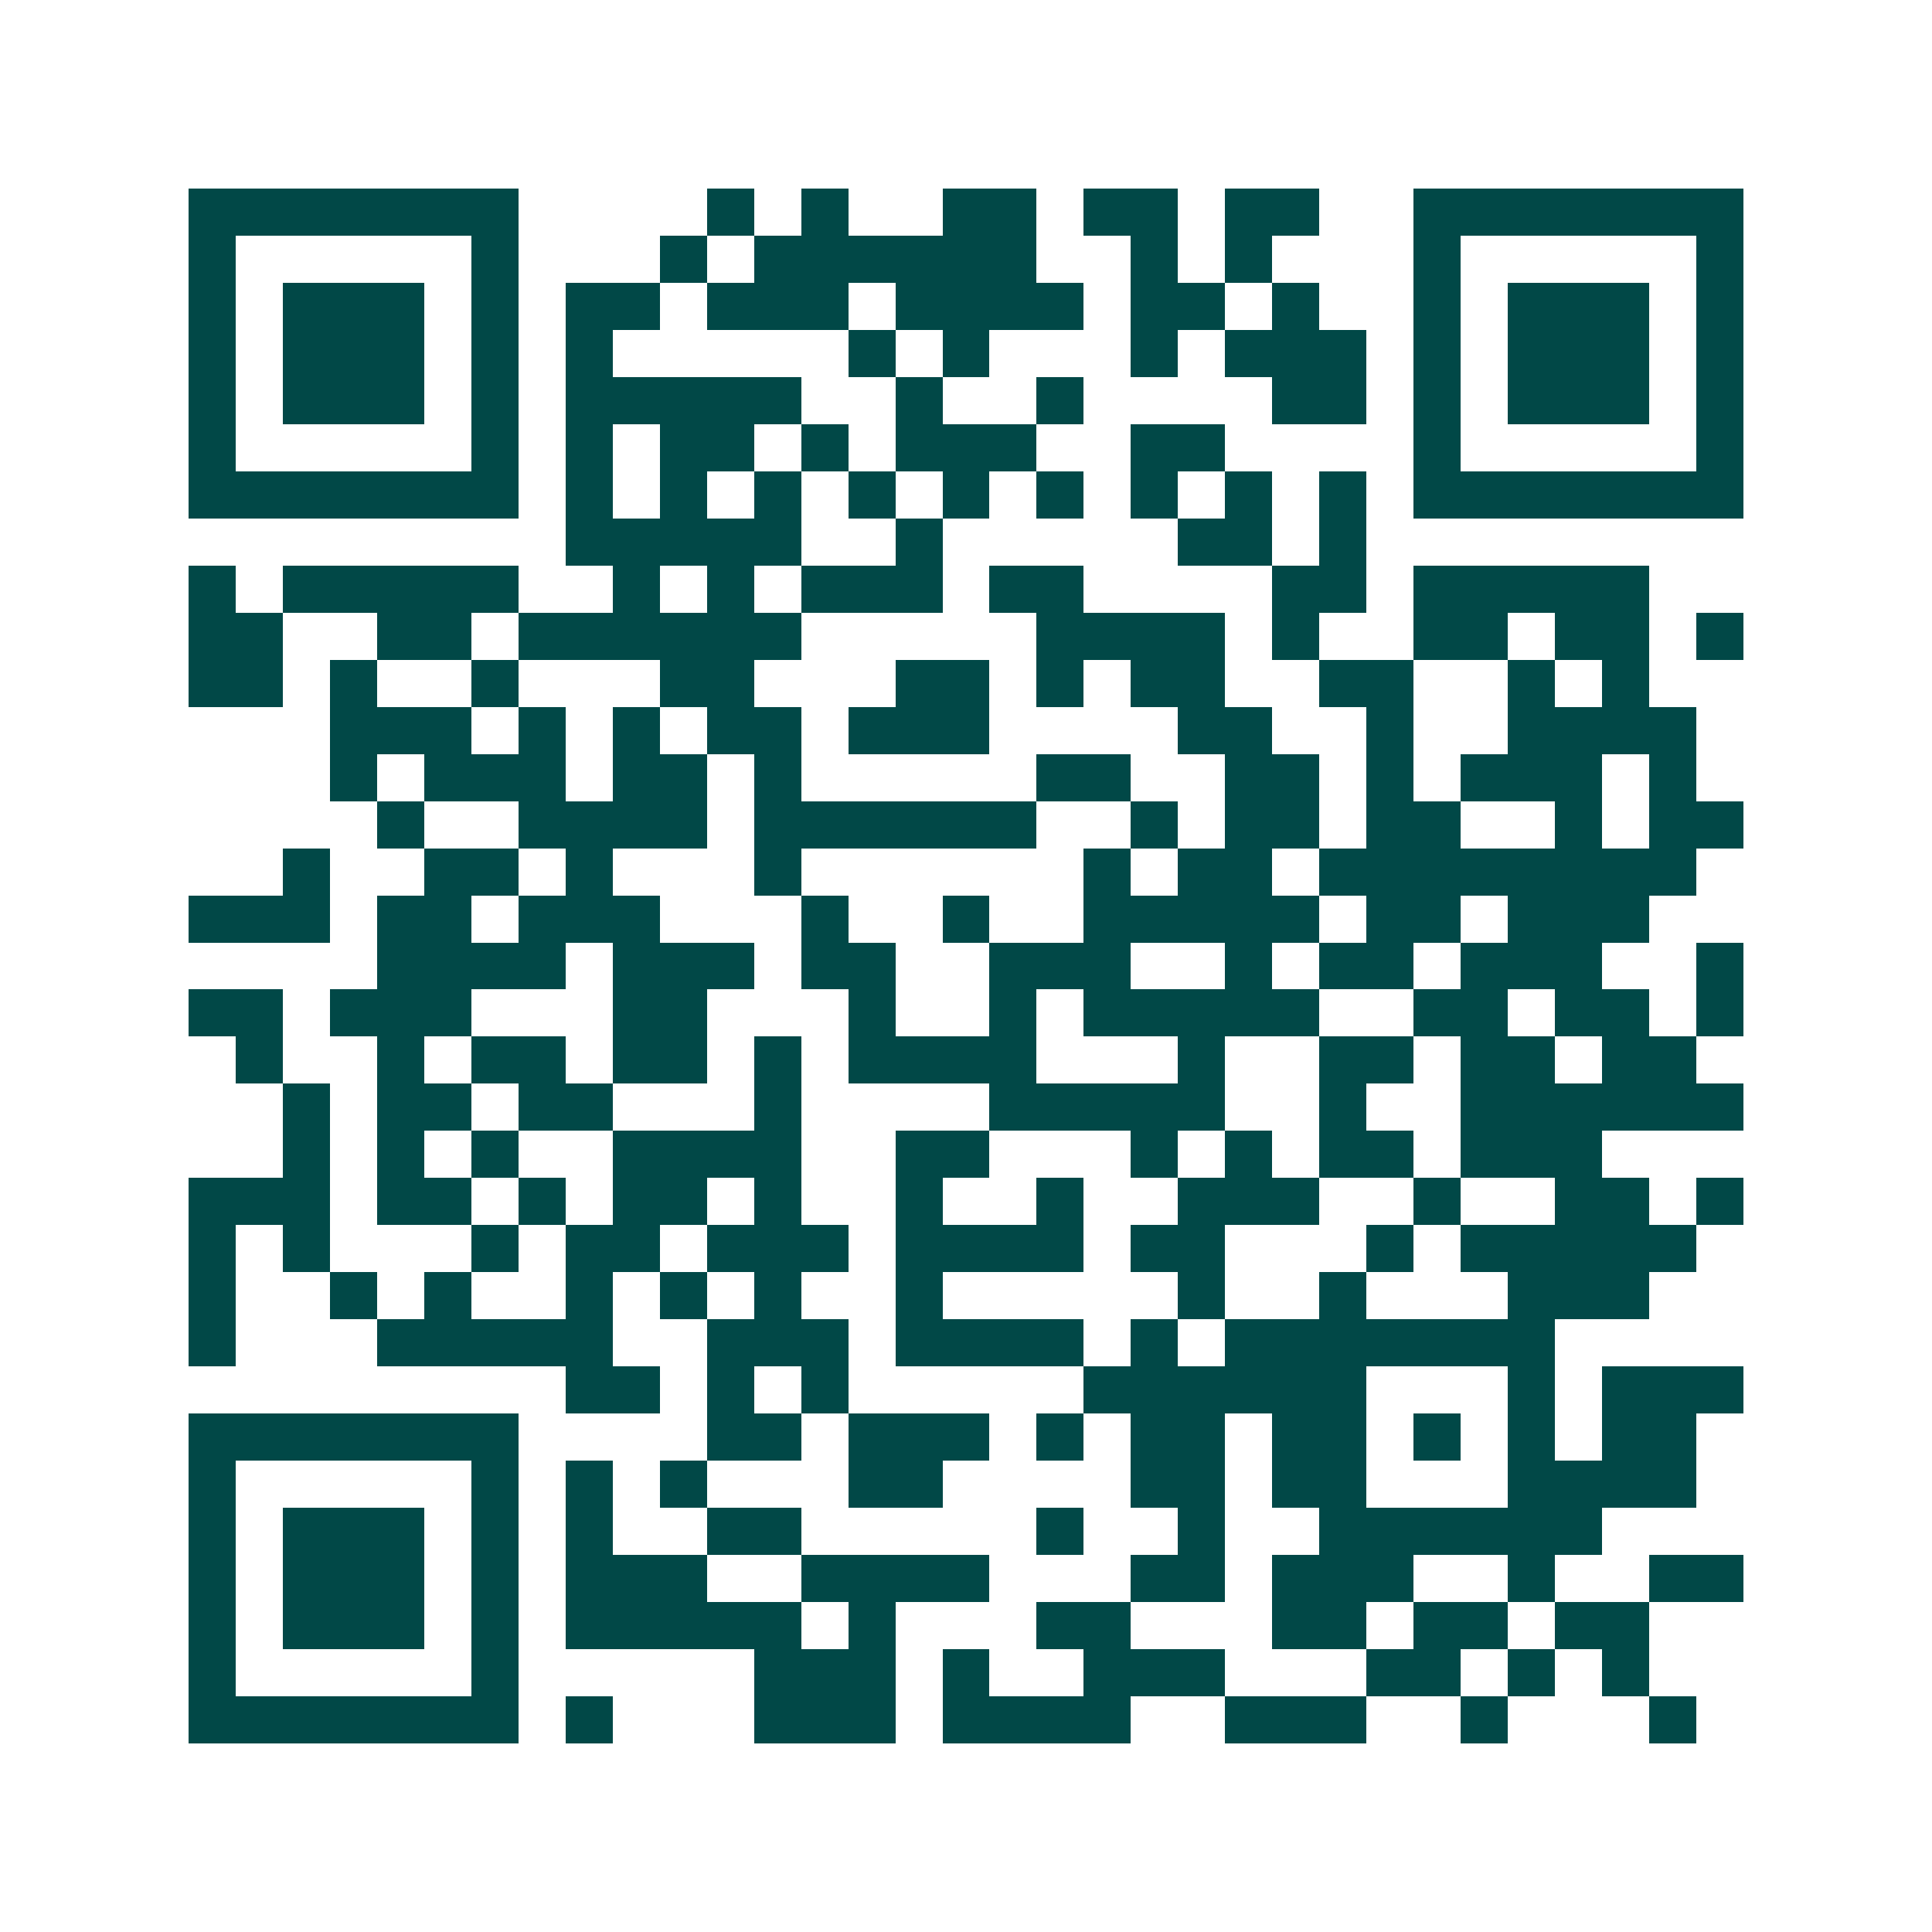 <svg xmlns="http://www.w3.org/2000/svg" width="200" height="200" viewBox="0 0 41 41" shape-rendering="crispEdges"><path fill="#ffffff" d="M0 0h41v41H0z"/><path stroke="#014847" d="M4 4.5h7m4 0h1m1 0h1m2 0h2m1 0h2m1 0h2m2 0h7M4 5.5h1m5 0h1m3 0h1m1 0h6m2 0h1m1 0h1m3 0h1m5 0h1M4 6.5h1m1 0h3m1 0h1m1 0h2m1 0h3m1 0h4m1 0h2m1 0h1m2 0h1m1 0h3m1 0h1M4 7.5h1m1 0h3m1 0h1m1 0h1m5 0h1m1 0h1m3 0h1m1 0h3m1 0h1m1 0h3m1 0h1M4 8.5h1m1 0h3m1 0h1m1 0h5m2 0h1m2 0h1m4 0h2m1 0h1m1 0h3m1 0h1M4 9.5h1m5 0h1m1 0h1m1 0h2m1 0h1m1 0h3m2 0h2m4 0h1m5 0h1M4 10.5h7m1 0h1m1 0h1m1 0h1m1 0h1m1 0h1m1 0h1m1 0h1m1 0h1m1 0h1m1 0h7M12 11.5h5m2 0h1m5 0h2m1 0h1M4 12.5h1m1 0h5m2 0h1m1 0h1m1 0h3m1 0h2m4 0h2m1 0h5M4 13.5h2m2 0h2m1 0h6m5 0h4m1 0h1m2 0h2m1 0h2m1 0h1M4 14.5h2m1 0h1m2 0h1m3 0h2m3 0h2m1 0h1m1 0h2m2 0h2m2 0h1m1 0h1M7 15.5h3m1 0h1m1 0h1m1 0h2m1 0h3m4 0h2m2 0h1m2 0h4M7 16.5h1m1 0h3m1 0h2m1 0h1m5 0h2m2 0h2m1 0h1m1 0h3m1 0h1M8 17.5h1m2 0h4m1 0h6m2 0h1m1 0h2m1 0h2m2 0h1m1 0h2M6 18.5h1m2 0h2m1 0h1m3 0h1m6 0h1m1 0h2m1 0h8M4 19.5h3m1 0h2m1 0h3m3 0h1m2 0h1m2 0h5m1 0h2m1 0h3M8 20.5h4m1 0h3m1 0h2m2 0h3m2 0h1m1 0h2m1 0h3m2 0h1M4 21.5h2m1 0h3m3 0h2m3 0h1m2 0h1m1 0h5m2 0h2m1 0h2m1 0h1M5 22.5h1m2 0h1m1 0h2m1 0h2m1 0h1m1 0h4m3 0h1m2 0h2m1 0h2m1 0h2M6 23.5h1m1 0h2m1 0h2m3 0h1m4 0h5m2 0h1m2 0h6M6 24.5h1m1 0h1m1 0h1m2 0h4m2 0h2m3 0h1m1 0h1m1 0h2m1 0h3M4 25.5h3m1 0h2m1 0h1m1 0h2m1 0h1m2 0h1m2 0h1m2 0h3m2 0h1m2 0h2m1 0h1M4 26.5h1m1 0h1m3 0h1m1 0h2m1 0h3m1 0h4m1 0h2m3 0h1m1 0h5M4 27.5h1m2 0h1m1 0h1m2 0h1m1 0h1m1 0h1m2 0h1m5 0h1m2 0h1m3 0h3M4 28.5h1m3 0h5m2 0h3m1 0h4m1 0h1m1 0h7M12 29.5h2m1 0h1m1 0h1m5 0h6m3 0h1m1 0h3M4 30.5h7m4 0h2m1 0h3m1 0h1m1 0h2m1 0h2m1 0h1m1 0h1m1 0h2M4 31.5h1m5 0h1m1 0h1m1 0h1m3 0h2m4 0h2m1 0h2m3 0h4M4 32.5h1m1 0h3m1 0h1m1 0h1m2 0h2m5 0h1m2 0h1m2 0h6M4 33.5h1m1 0h3m1 0h1m1 0h3m2 0h4m3 0h2m1 0h3m2 0h1m2 0h2M4 34.5h1m1 0h3m1 0h1m1 0h5m1 0h1m3 0h2m3 0h2m1 0h2m1 0h2M4 35.5h1m5 0h1m5 0h3m1 0h1m2 0h3m3 0h2m1 0h1m1 0h1M4 36.5h7m1 0h1m3 0h3m1 0h4m2 0h3m2 0h1m3 0h1"/></svg>
